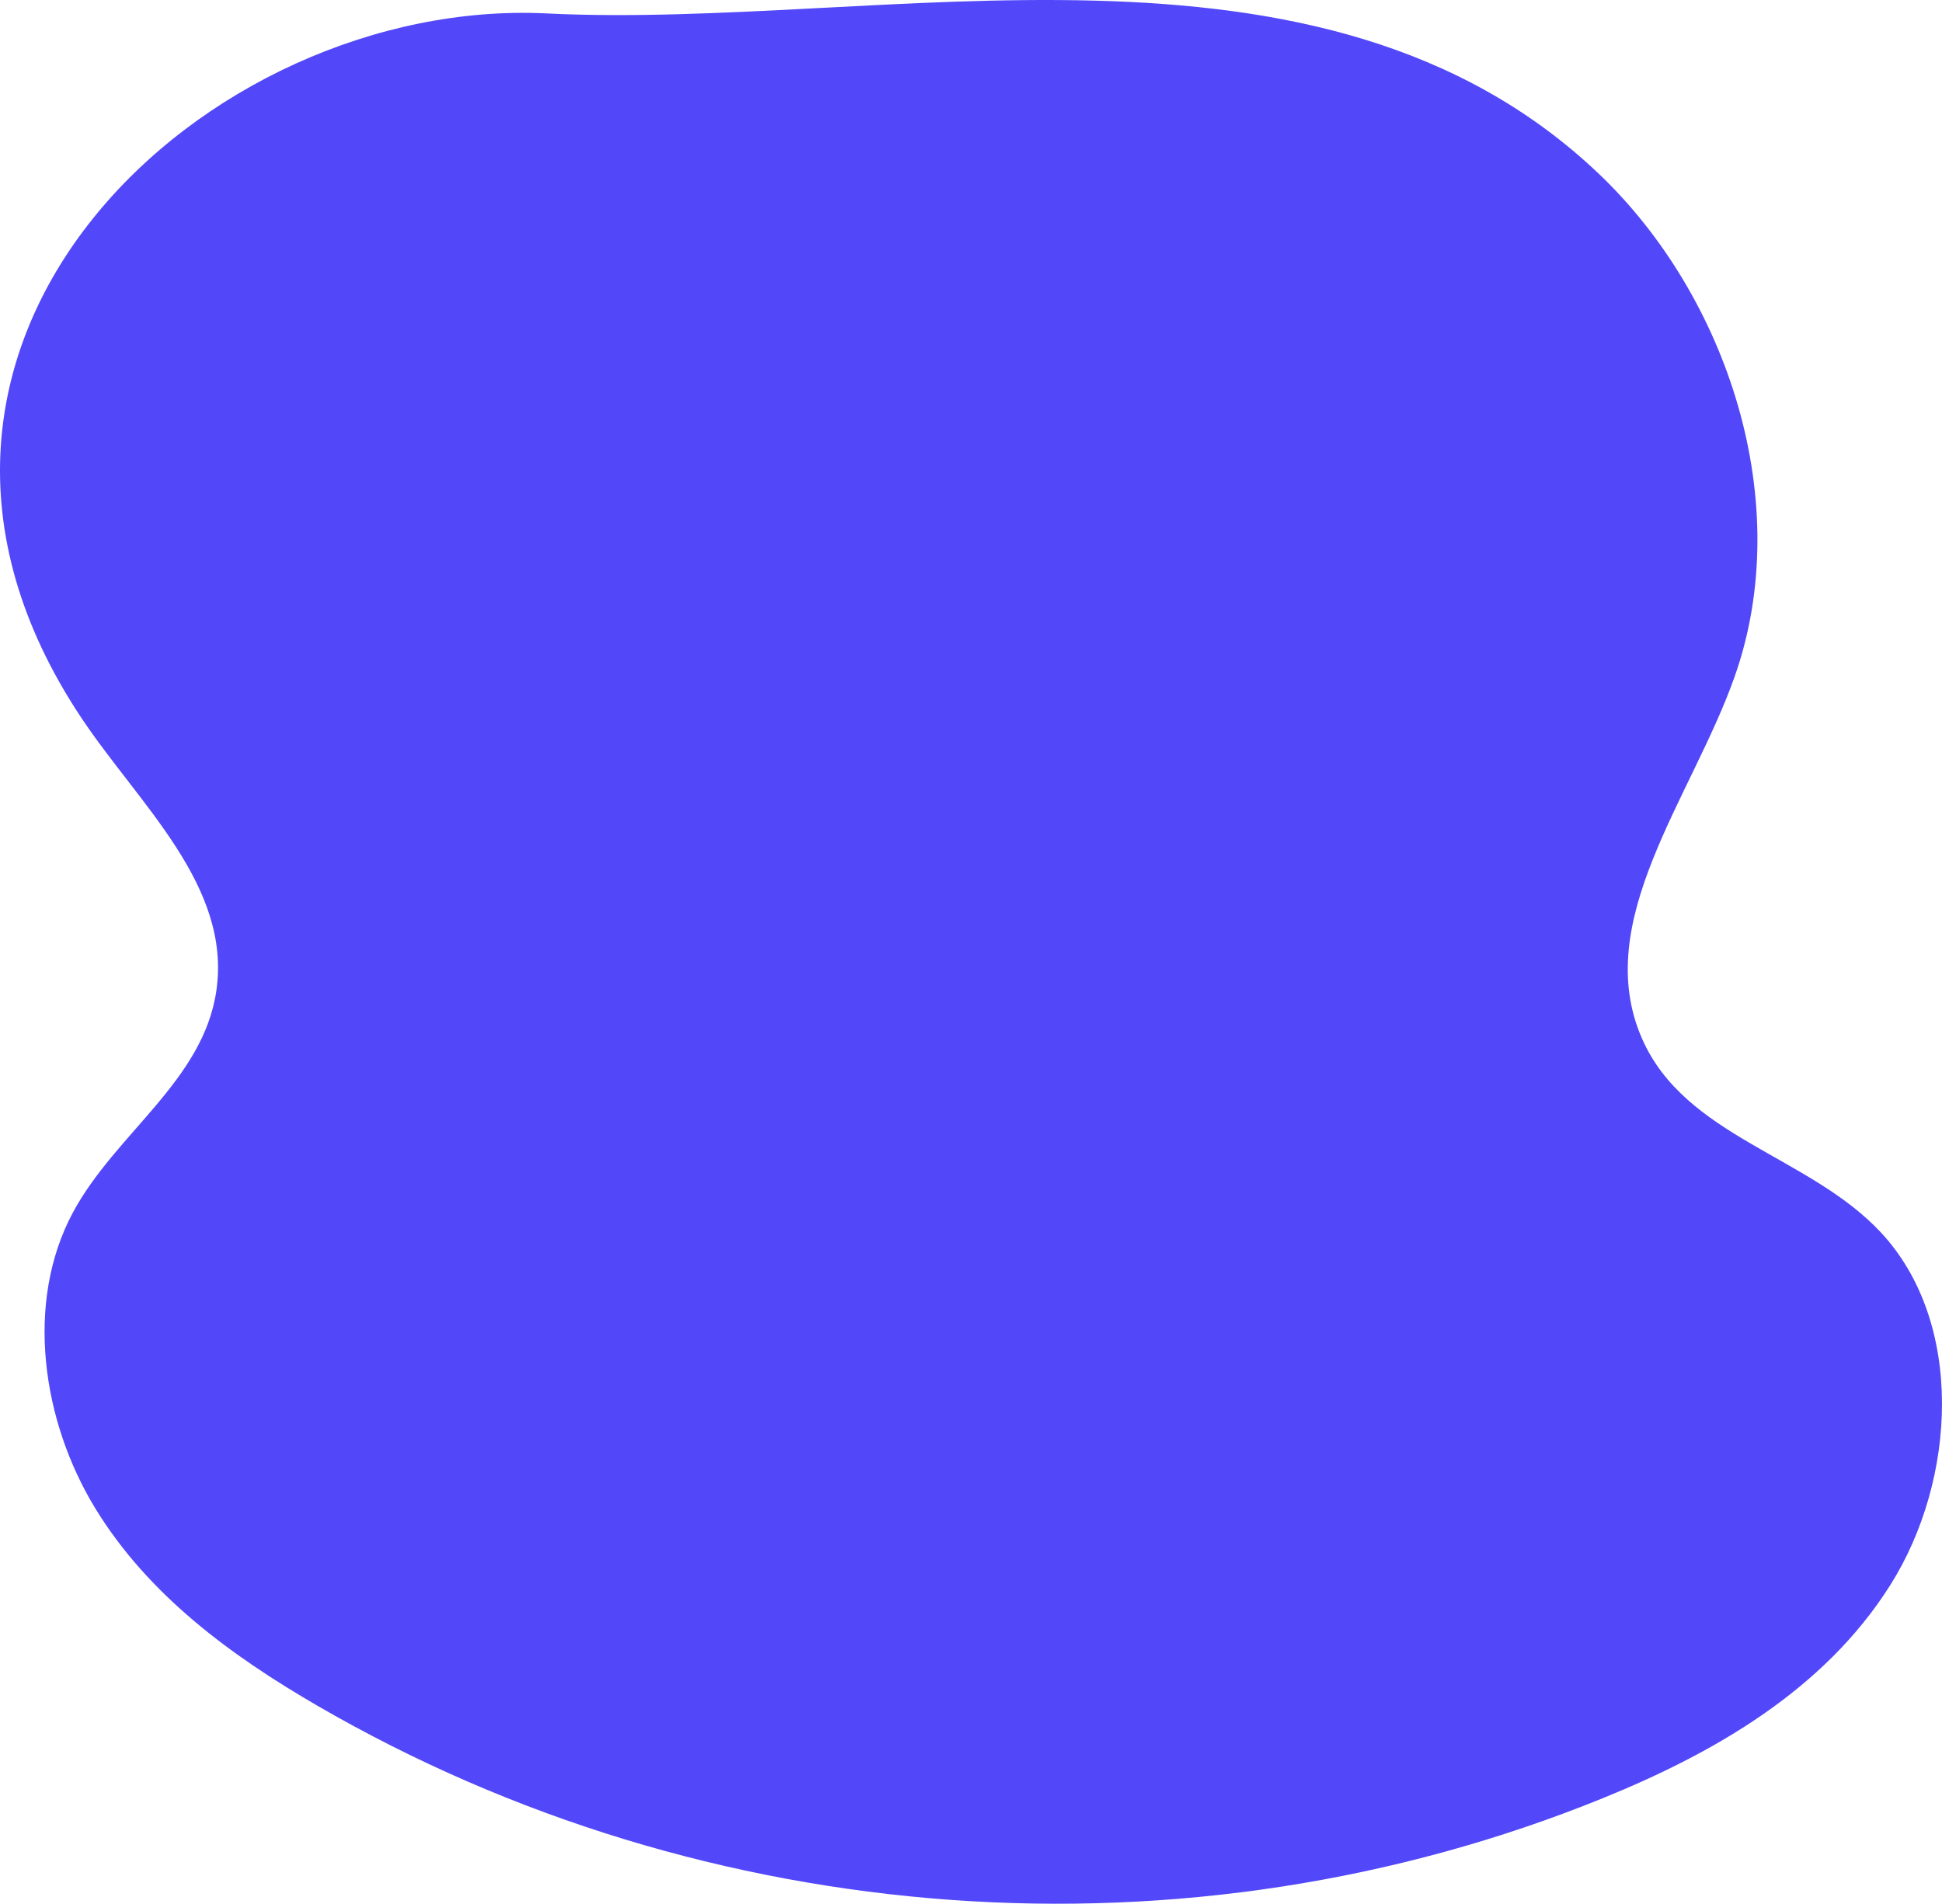 <svg width="304" height="298" viewBox="0 0 304 298" fill="none" xmlns="http://www.w3.org/2000/svg">
<path d="M12.774 112.427C21.789 125.937 36.272 138.666 33.864 155.104C31.797 169.209 18.055 177.431 11.42 189.786C3.834 203.915 6.589 222.505 14.93 236.133C23.266 249.761 36.286 259.221 49.619 266.965C110.667 302.404 186.016 307.839 250.897 281.482C268.22 274.443 285.52 264.6 295.922 248.091C306.325 231.583 307.555 207.004 294.436 192.922C283.202 180.869 263.765 177.993 257.02 162.53C249.025 144.191 264.786 124.944 271.502 106.023C281.174 78.781 270.486 46.36 250.175 27.103C206.627 -14.178 138.283 4.7 85.582 2.103C32.472 -0.512 -26.495 53.588 12.774 112.427Z" fill="#5248F9"/>
</svg>
